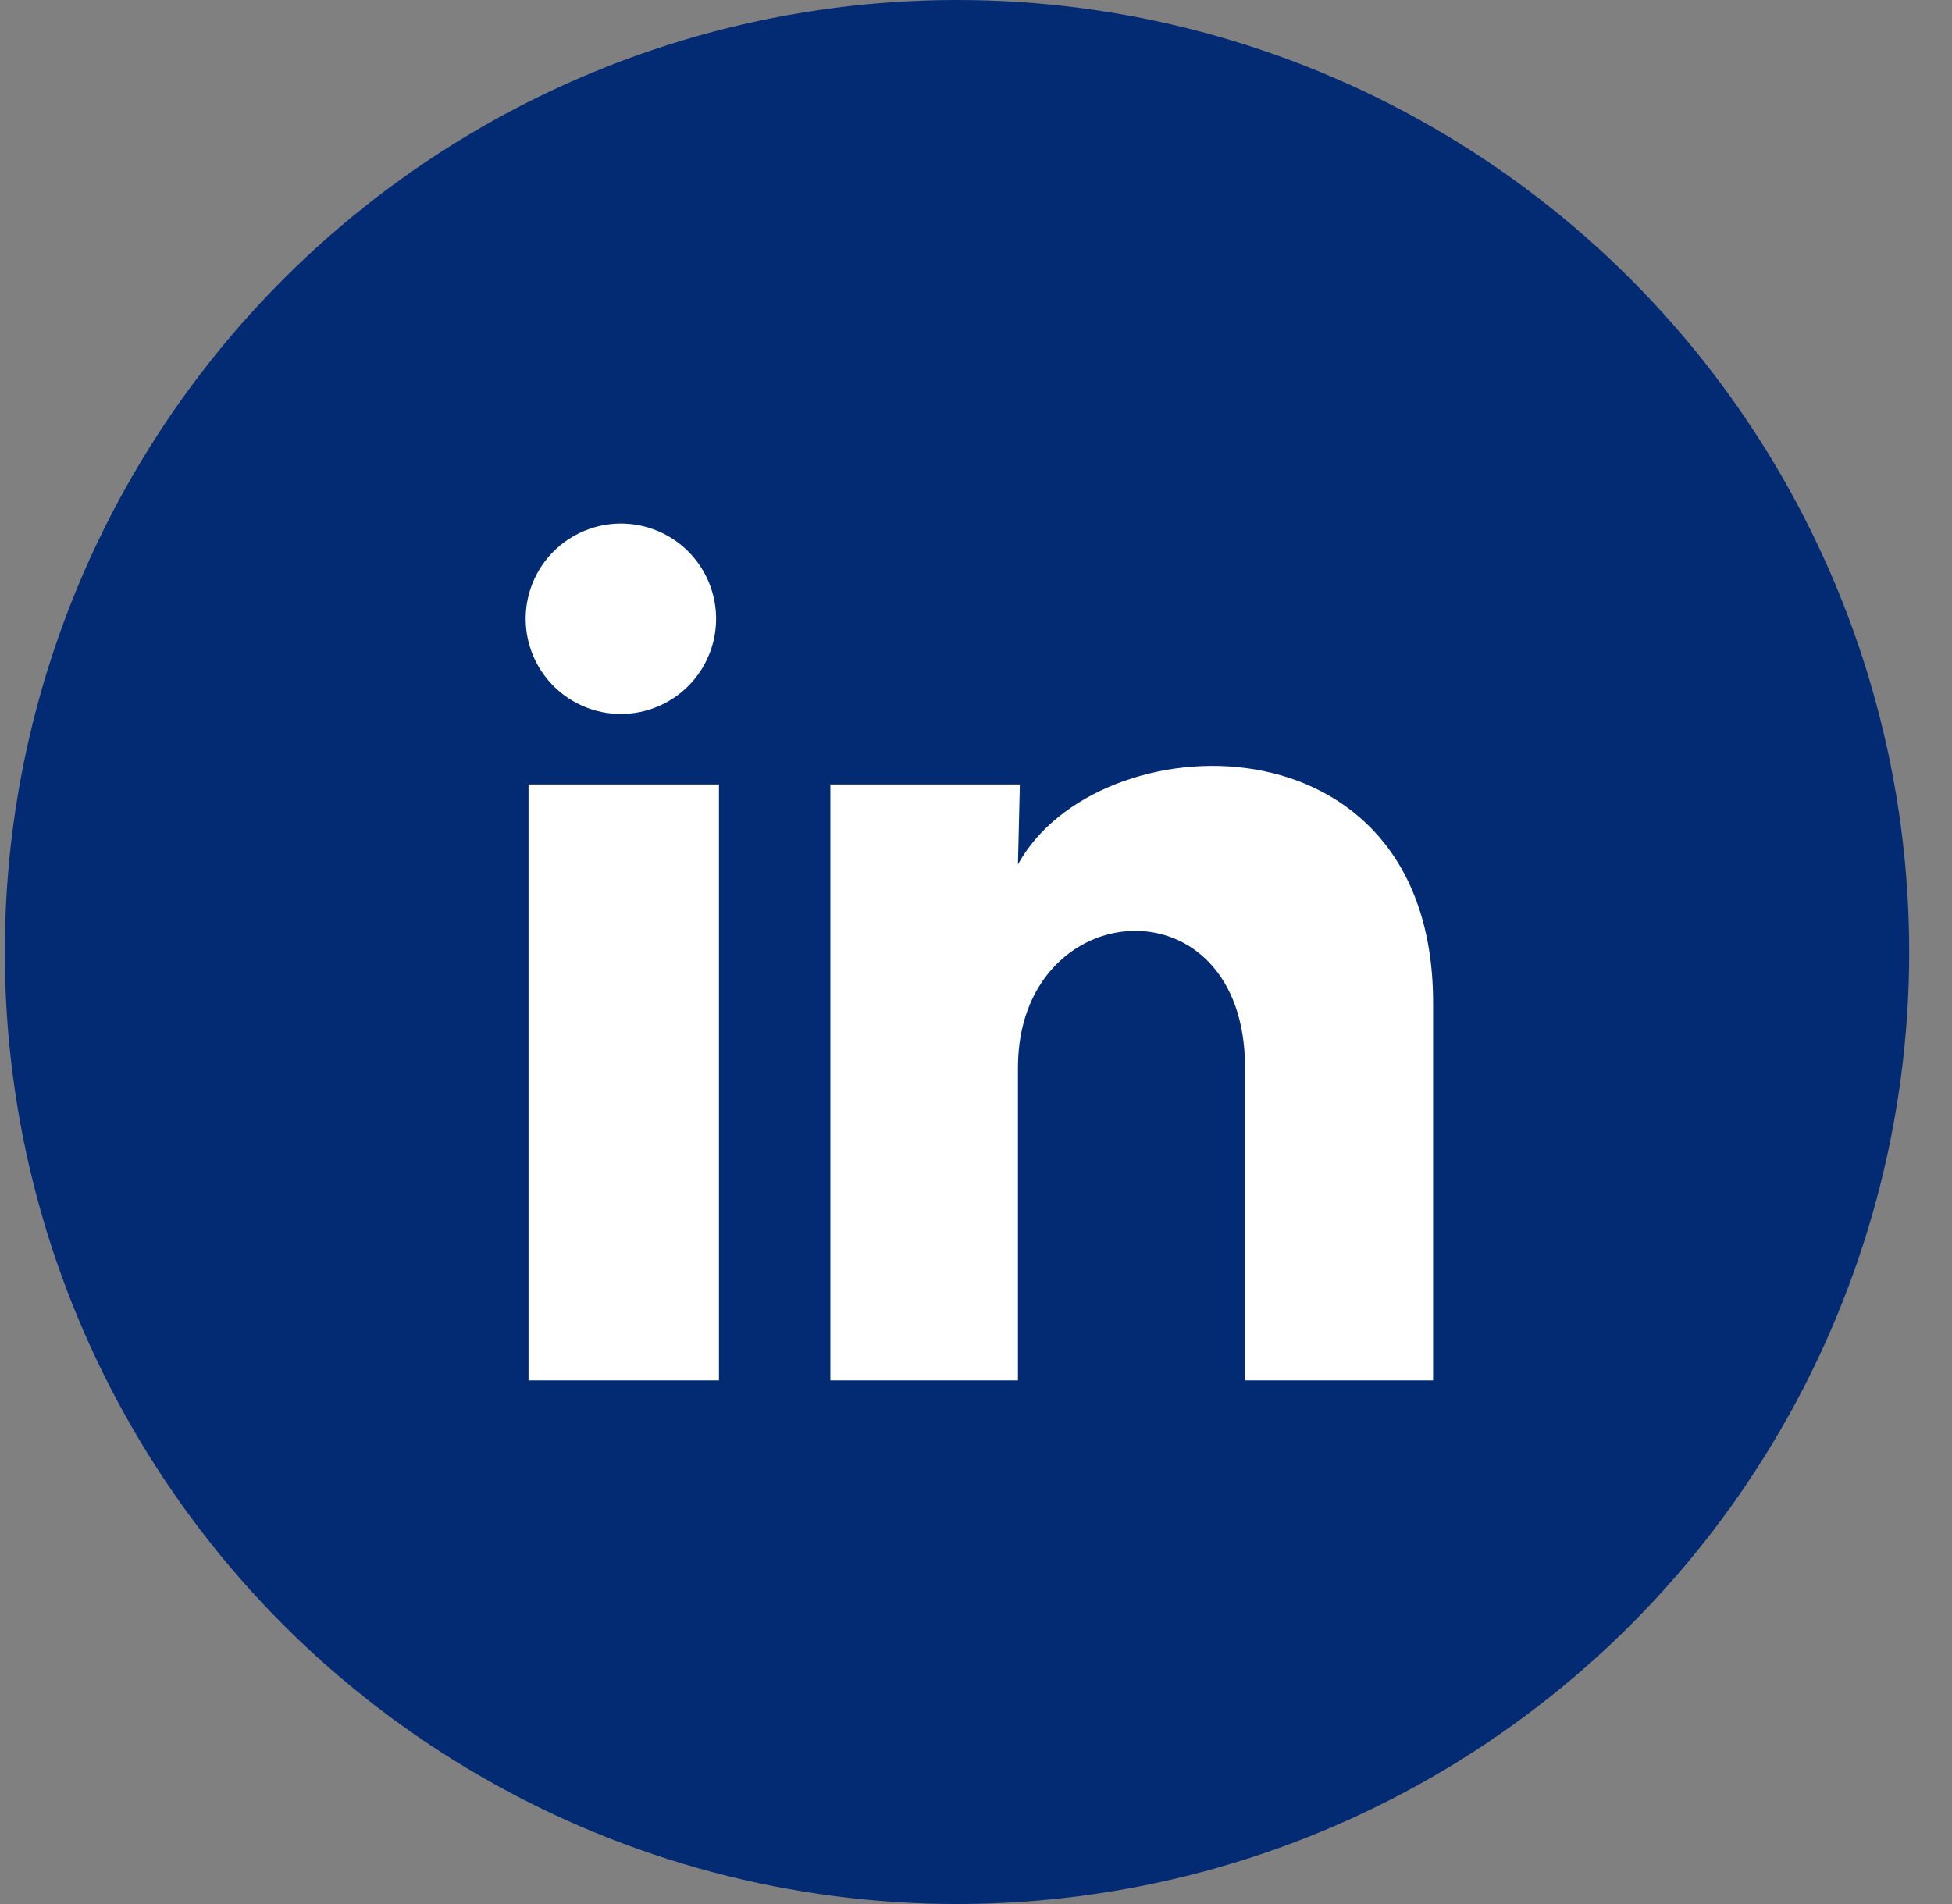 <svg width="41" height="40" viewBox="0 0 41 40" fill="none" xmlns="http://www.w3.org/2000/svg">
	<rect x="0" y="0" width="41" height="40" fill="#808080" stroke="none"/>
	<circle cx="20.101" cy="20" r="20" fill="#022B73"></circle>
	<path d="M15.041 13C15.041 13.53 14.83 14.039 14.454 14.414C14.079 14.789 13.57 14.999 13.04 14.999C12.51 14.999 12.001 14.788 11.626 14.412C11.251 14.037 11.041 13.528 11.041 12.998C11.041 12.468 11.252 11.959 11.627 11.584C12.003 11.209 12.512 10.999 13.042 10.999C13.572 10.999 14.081 11.21 14.456 11.585C14.831 11.961 15.041 12.47 15.041 13ZM15.101 16.48H11.101V29H15.101V16.48ZM21.421 16.48H17.441V29H21.381V22.43C21.381 18.77 26.151 18.43 26.151 22.43V29H30.101V21.07C30.101 14.9 23.041 15.13 21.381 18.16L21.421 16.48Z" fill="white"></path>
</svg>